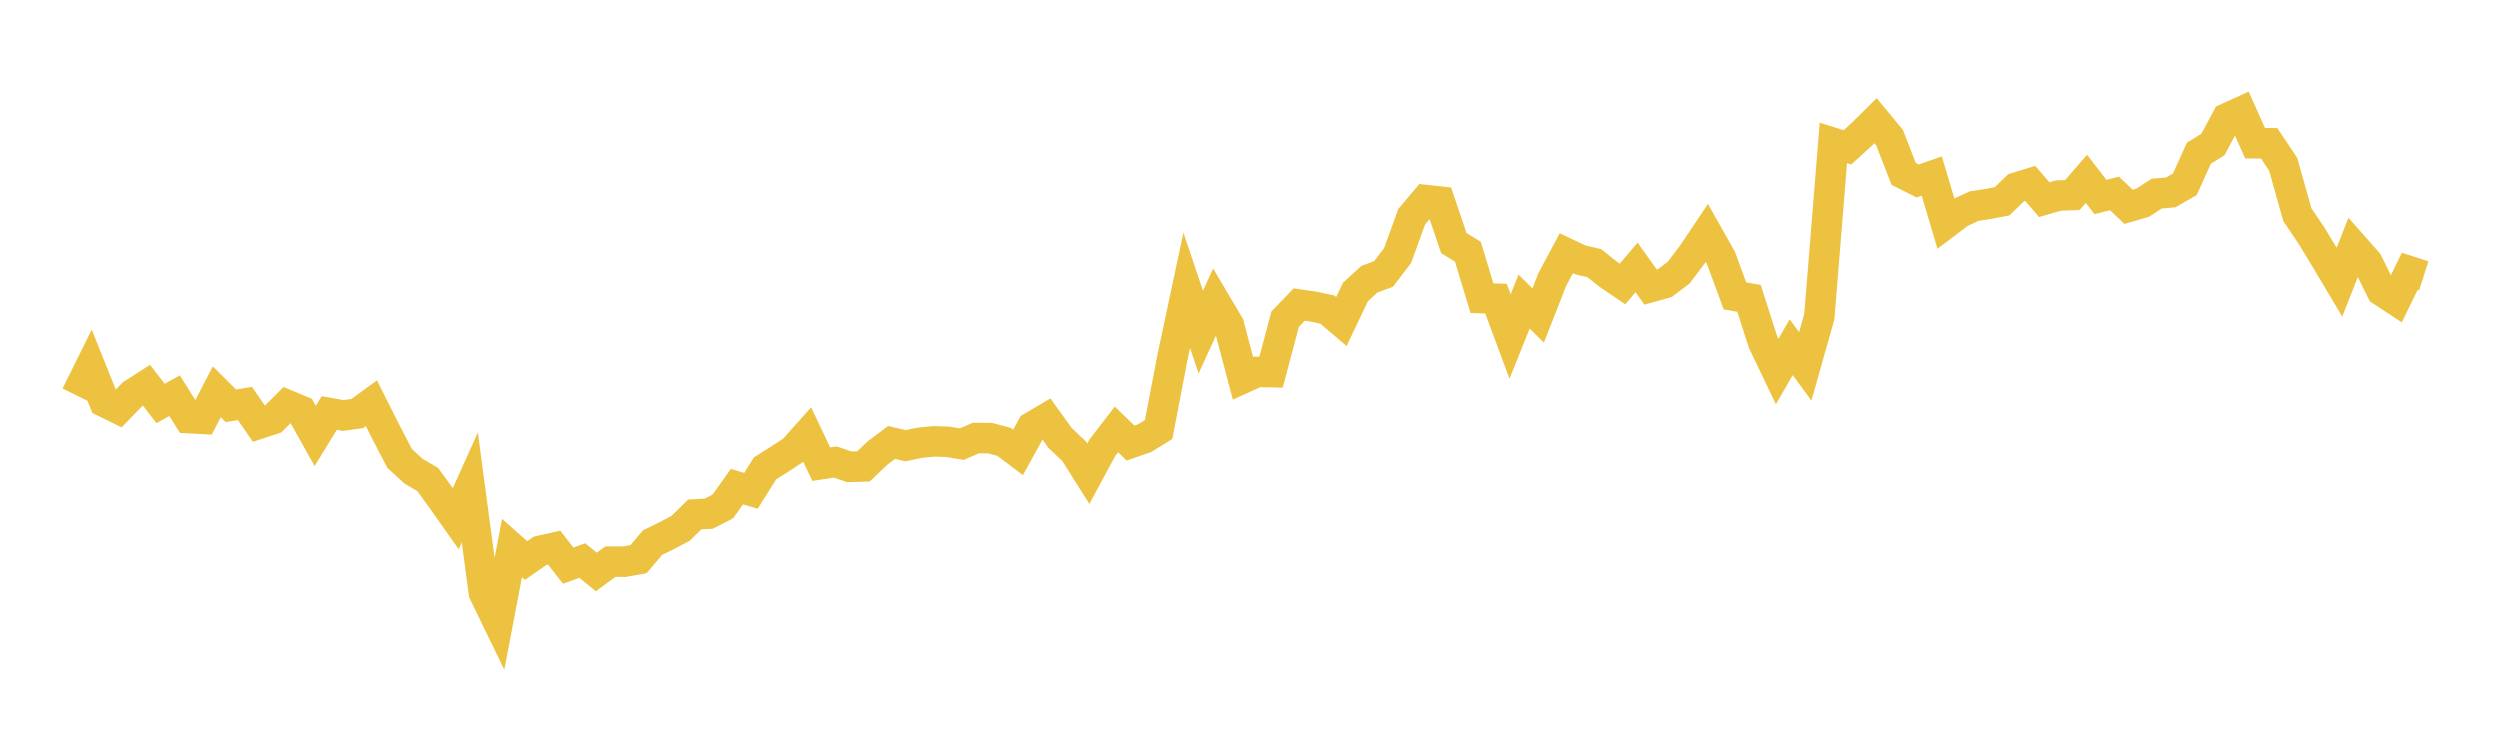 <svg width="164" height="48" xmlns="http://www.w3.org/2000/svg" xmlns:xlink="http://www.w3.org/1999/xlink"><path fill="none" stroke="rgb(237,194,64)" stroke-width="2" d="M5,25.928L5.922,24.069L6.844,26.365L7.766,26.816L8.689,25.862L9.611,25.269L10.533,26.468L11.455,25.958L12.377,27.43L13.299,27.479L14.222,25.703L15.144,26.619L16.066,26.468L16.988,27.799L17.91,27.496L18.832,26.567L19.754,26.949L20.677,28.597L21.599,27.093L22.521,27.255L23.443,27.126L24.365,26.454L25.287,28.286L26.21,30.068L27.132,30.912L28.054,31.451L28.976,32.718L29.898,34.023L30.82,31.976L31.743,38.888L32.665,40.786L33.587,35.953L34.509,36.772L35.431,36.133L36.353,35.926L37.275,37.107L38.198,36.77L39.12,37.523L40.042,36.842L40.964,36.846L41.886,36.681L42.808,35.592L43.731,35.141L44.653,34.656L45.575,33.746L46.497,33.697L47.419,33.222L48.341,31.923L49.263,32.197L50.186,30.723L51.108,30.146L52.03,29.54L52.952,28.508L53.874,30.447L54.796,30.309L55.719,30.624L56.641,30.598L57.563,29.721L58.485,29.025L59.407,29.238L60.329,29.043L61.251,28.951L62.174,28.982L63.096,29.136L64.018,28.734L64.94,28.74L65.862,28.983L66.784,29.675L67.707,28.003L68.629,27.461L69.551,28.74L70.473,29.614L71.395,31.077L72.317,29.368L73.24,28.17L74.162,29.065L75.084,28.745L76.006,28.178L76.928,23.369L77.85,19.042L78.772,21.785L79.695,19.77L80.617,21.327L81.539,24.817L82.461,24.397L83.383,24.415L84.305,20.937L85.228,19.979L86.15,20.111L87.072,20.307L87.994,21.093L88.916,19.155L89.838,18.314L90.76,17.974L91.683,16.764L92.605,14.219L93.527,13.124L94.449,13.224L95.371,15.944L96.293,16.514L97.216,19.559L98.138,19.594L99.06,22.073L99.982,19.784L100.904,20.697L101.826,18.344L102.749,16.613L103.671,17.046L104.593,17.267L105.515,18.004L106.437,18.63L107.359,17.542L108.281,18.833L109.204,18.577L110.126,17.881L111.048,16.657L111.97,15.284L112.892,16.918L113.814,19.411L114.737,19.572L115.659,22.451L116.581,24.377L117.503,22.776L118.425,24.035L119.347,20.773L120.269,9.377L121.192,9.667L122.114,8.831L123.036,7.919L123.958,9.034L124.88,11.407L125.802,11.869L126.725,11.549L127.647,14.651L128.569,13.956L129.491,13.523L130.413,13.382L131.335,13.205L132.257,12.314L133.18,12.029L134.102,13.099L135.024,12.829L135.946,12.795L136.868,11.73L137.79,12.92L138.713,12.692L139.635,13.569L140.557,13.301L141.479,12.701L142.401,12.622L143.323,12.093L144.246,10.052L145.168,9.481L146.09,7.756L147.012,7.337L147.934,9.398L148.856,9.399L149.778,10.78L150.701,14.076L151.623,15.442L152.545,16.959L153.467,18.507L154.389,16.171L155.311,17.214L156.234,19.081L157.156,19.687L158.078,17.797L159,18.093"></path></svg>